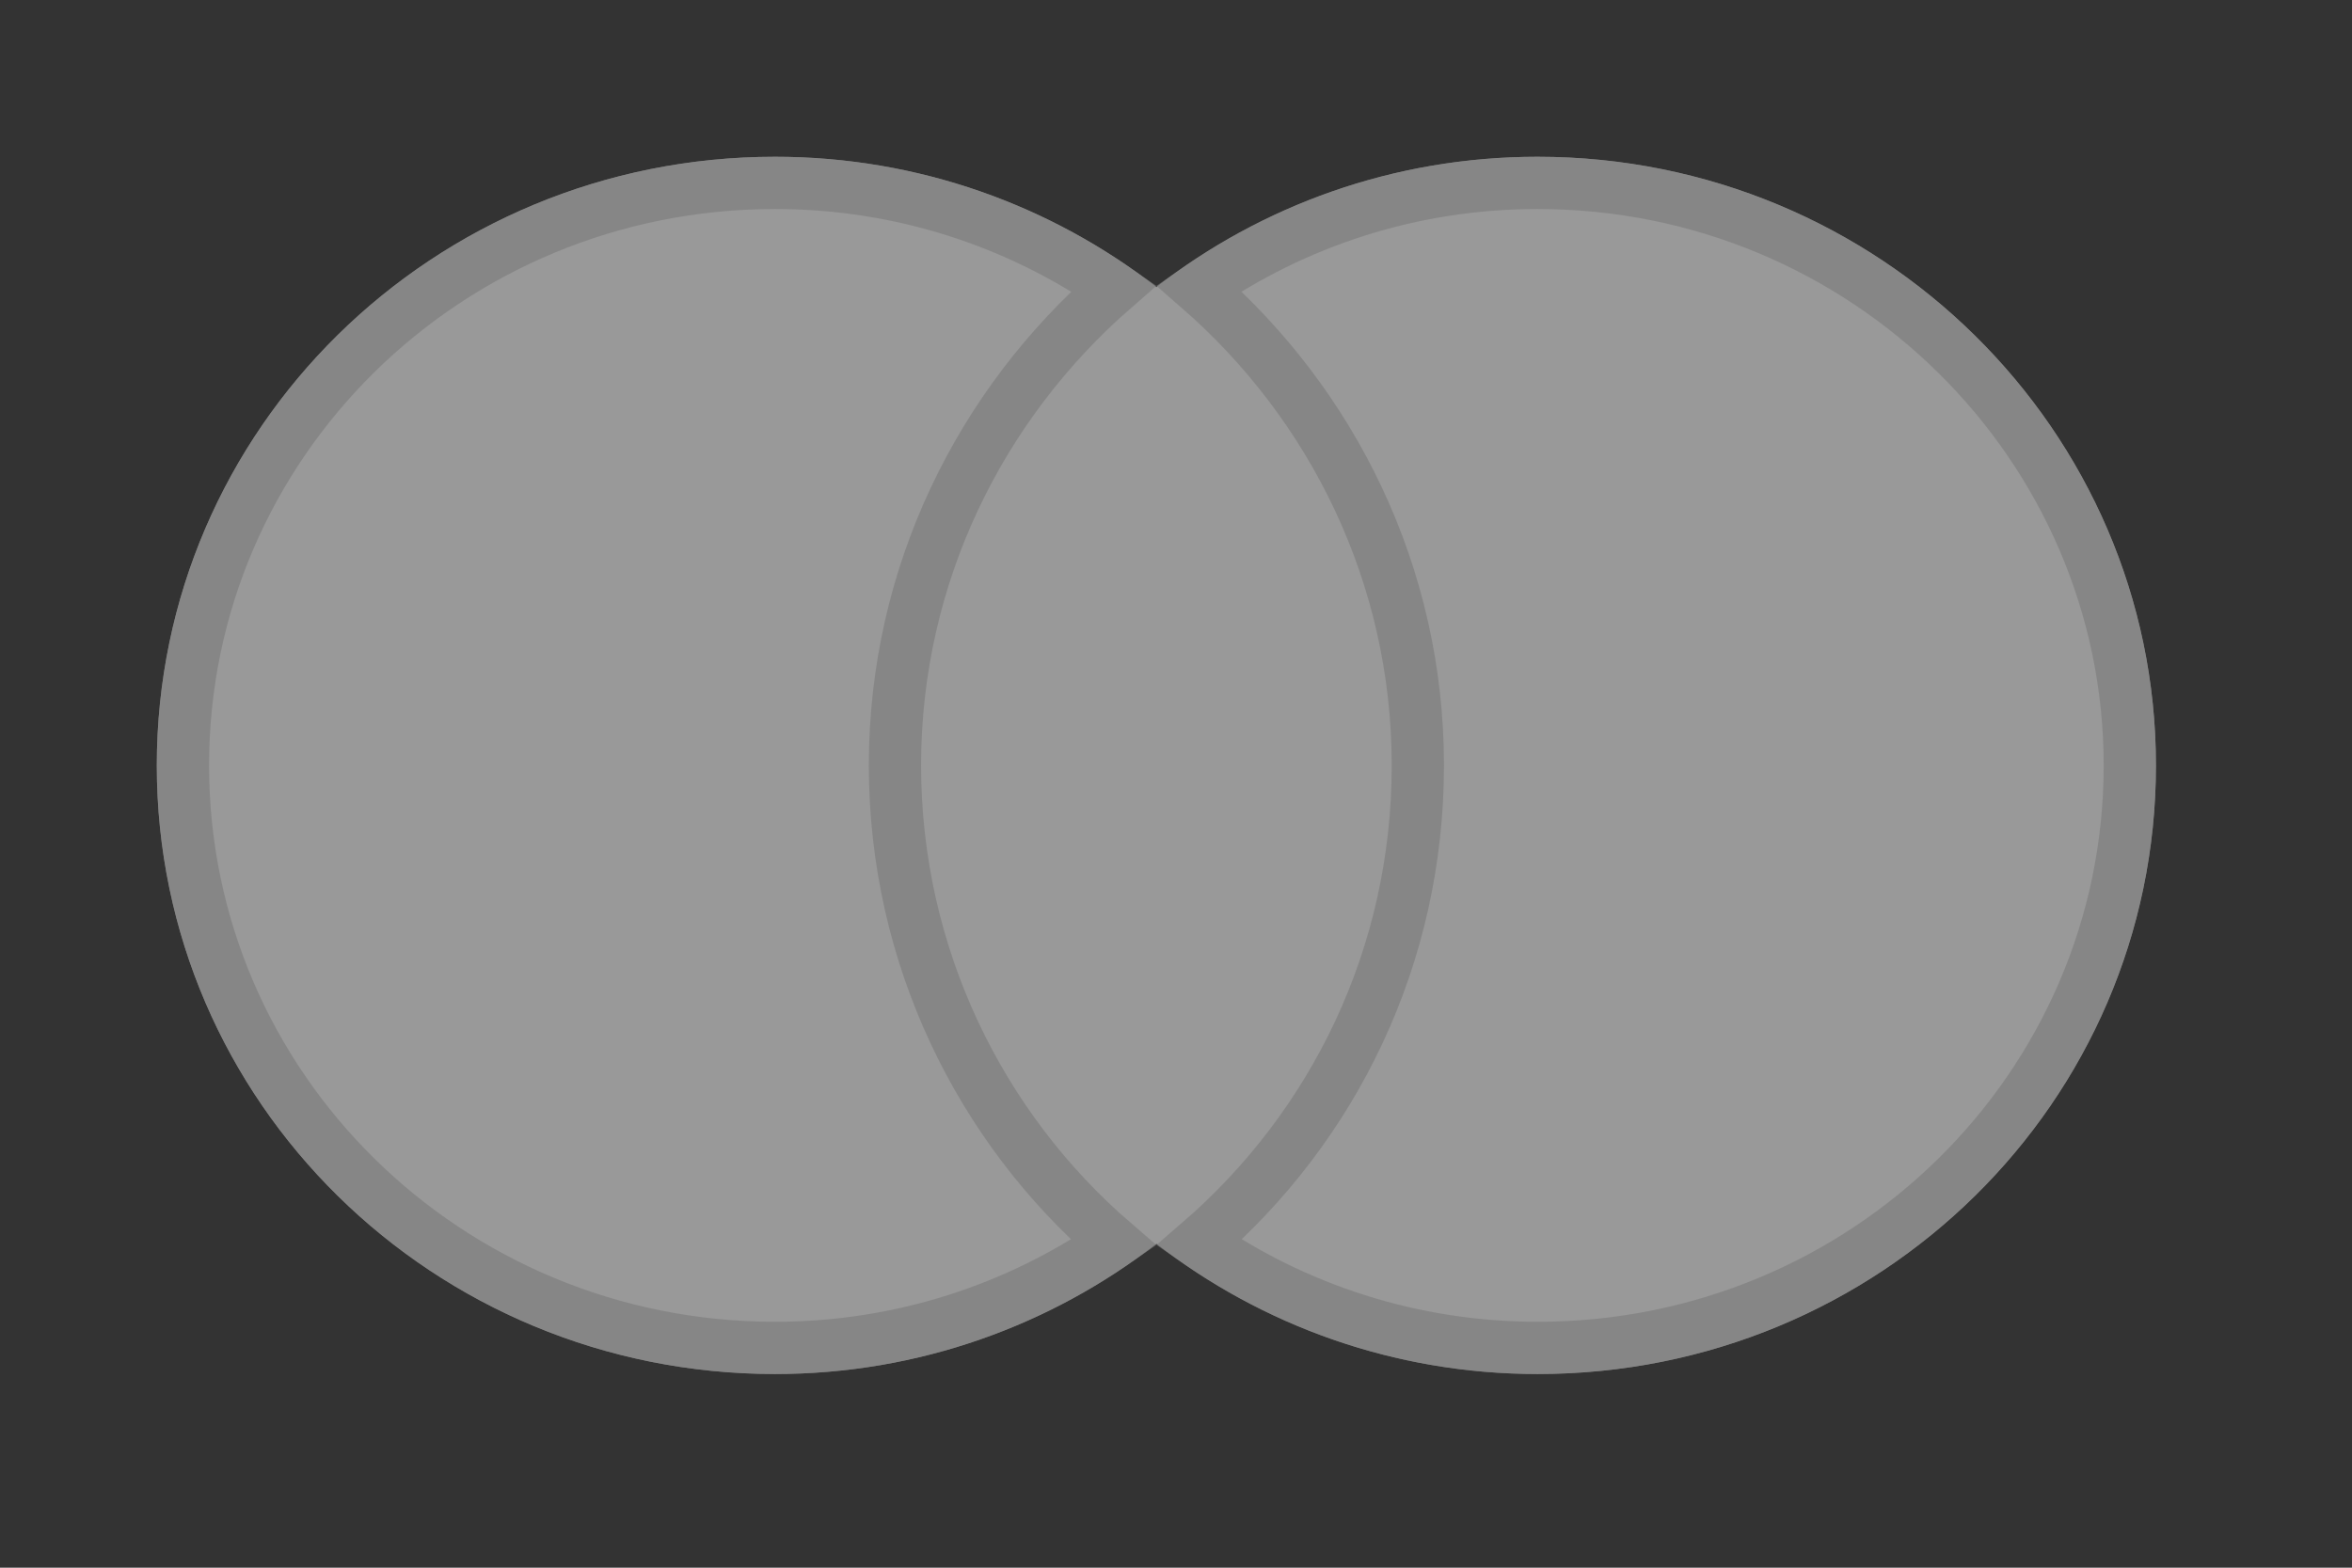 <svg width="45" height="30" viewBox="0 0 45 30" fill="none" xmlns="http://www.w3.org/2000/svg">
<rect x="0" y="0" width="45" height="30" fill="#333333" stroke="none"/>
<g opacity="0.5">
<path d="M27.284 5.492H16.934V23.803H27.284V5.492Z" fill="white"/>
<path d="M17.623 14.647C17.623 10.927 19.399 7.625 22.125 5.491C20.119 3.939 17.588 3 14.828 3C8.29 3 3 8.209 3 14.647C3 21.085 8.29 26.294 14.828 26.294C17.588 26.294 20.119 25.355 22.125 23.802C19.395 21.699 17.623 18.367 17.623 14.647Z" fill="white"/>
<path d="M14.828 3.5C17.245 3.5 19.477 4.251 21.311 5.516C18.759 7.739 17.123 10.999 17.123 14.647C17.123 18.291 18.752 21.577 21.307 23.781C19.474 25.044 17.244 25.794 14.828 25.794C8.559 25.794 3.5 20.801 3.5 14.647C3.5 8.492 8.559 3.5 14.828 3.5Z" stroke="#C1C1C1" stroke-opacity="0.6"/>
<path d="M41.249 14.647C41.249 21.085 35.959 26.294 29.421 26.294C26.661 26.294 24.131 25.355 22.125 23.802C24.885 21.665 26.627 18.367 26.627 14.647C26.627 10.927 24.851 7.625 22.125 5.491C24.127 3.939 26.657 3 29.417 3C35.959 3 41.249 8.243 41.249 14.647Z" fill="white"/>
<path d="M40.749 14.647C40.749 20.801 35.69 25.794 29.421 25.794C27.006 25.794 24.774 25.044 22.942 23.78C25.522 21.552 27.127 18.293 27.127 14.647C27.127 10.999 25.49 7.739 22.939 5.515C24.769 4.251 27 3.5 29.417 3.5C35.69 3.5 40.749 8.526 40.749 14.647Z" stroke="#C1C1C1" stroke-opacity="0.6"/>
</g>
</svg>
